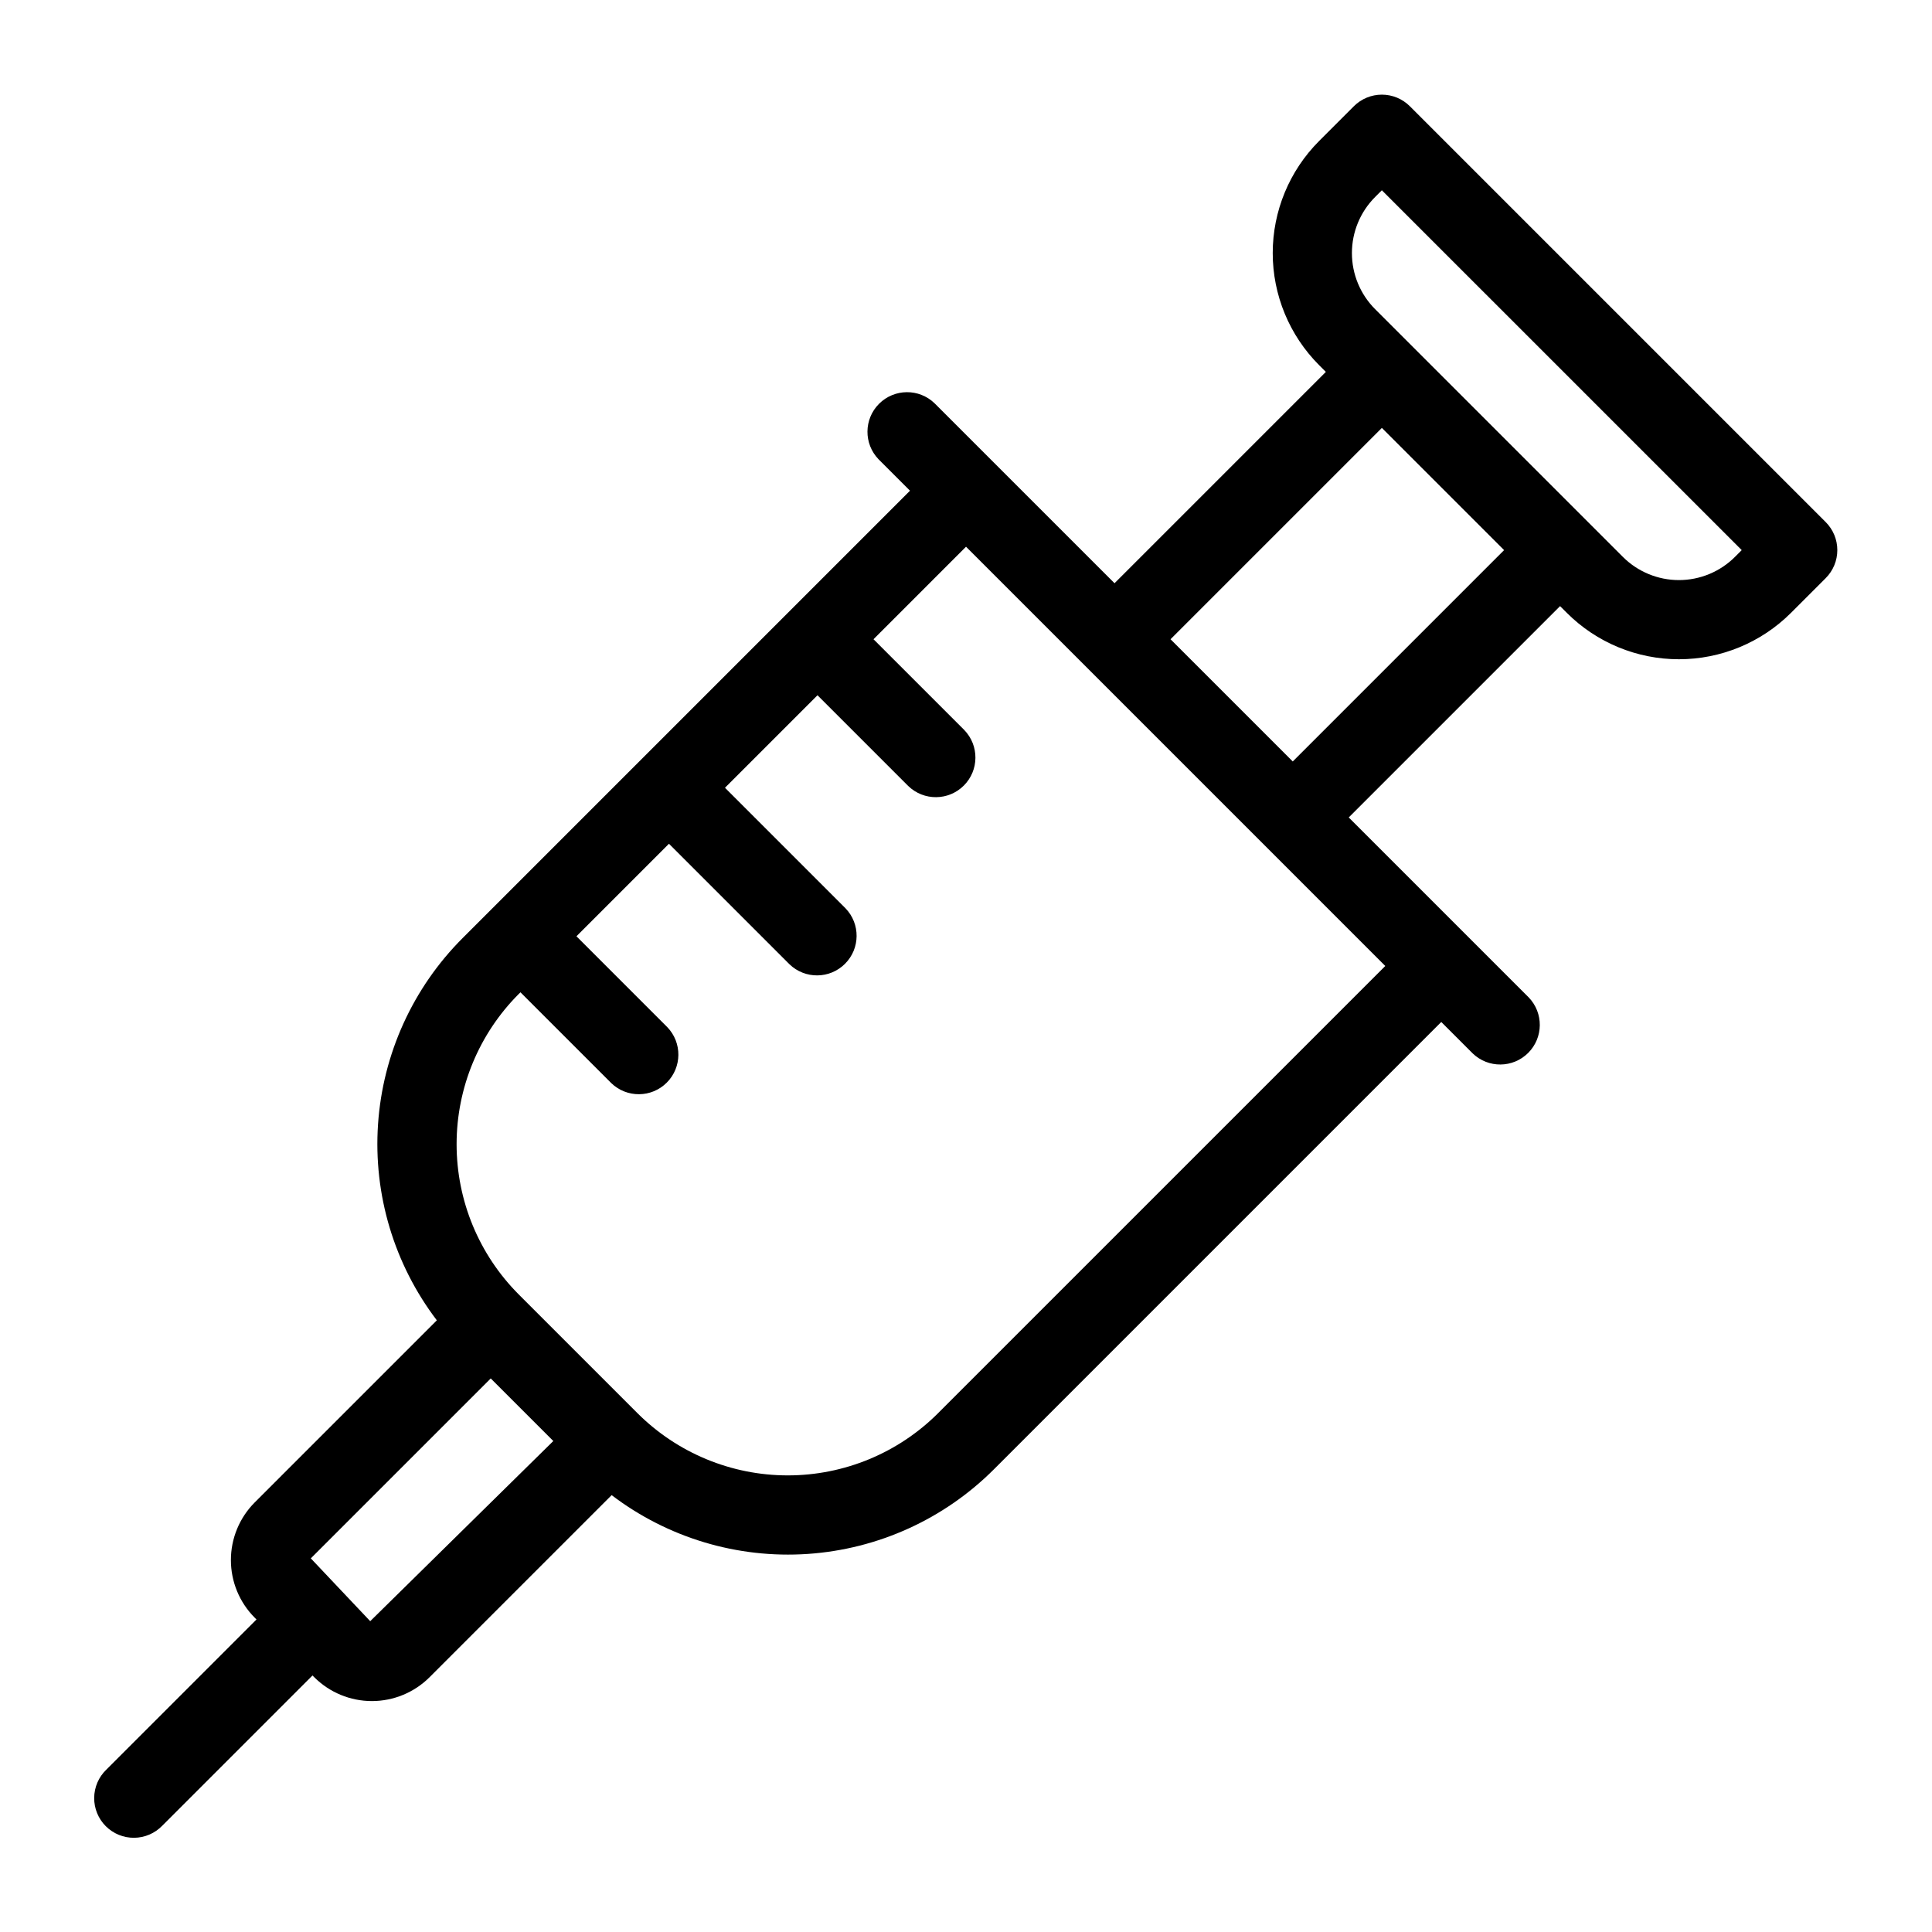 <?xml version="1.0" encoding="UTF-8"?>
<!-- Uploaded to: ICON Repo, www.svgrepo.com, Generator: ICON Repo Mixer Tools -->
<svg fill="#000000" width="800px" height="800px" version="1.1" viewBox="144 144 512 512" xmlns="http://www.w3.org/2000/svg">
 <path d="m627.84 282.37-110.21-110.21v-0.004c-1.969-1.969-4.637-3.074-7.422-3.074-2.785 0-5.453 1.105-7.422 3.074l-9.227 9.227h0.004c-7.863 7.879-12.277 18.555-12.277 29.684 0 11.129 4.414 21.805 12.277 29.684l1.801 1.805-56.004 56.004-31.941-31.938-15.742-15.742c-4.117-3.981-10.664-3.922-14.715 0.125-4.047 4.051-4.106 10.598-0.129 14.715l8.324 8.324-118.53 118.53c-13.207 13.199-21.184 30.742-22.445 49.375-1.262 18.633 4.273 37.09 15.582 51.949l-48.242 48.242c-4.055 4.059-6.332 9.559-6.332 15.293 0 5.738 2.277 11.238 6.332 15.293l0.449 0.453-39.809 39.812c-2.023 1.953-3.18 4.641-3.203 7.457-0.023 2.816 1.082 5.523 3.074 7.512 1.992 1.992 4.699 3.098 7.512 3.074 2.816-0.023 5.504-1.18 7.461-3.203l39.809-39.809 0.453 0.449c4.055 4.055 9.555 6.332 15.293 6.332 5.734 0 11.234-2.277 15.293-6.332l48.242-48.242c14.859 11.309 33.32 16.844 51.949 15.582 18.633-1.262 36.176-9.234 49.375-22.445l118.53-118.53 8.324 8.324c4.121 3.977 10.664 3.922 14.715-0.129 4.047-4.047 4.106-10.594 0.129-14.715l-47.684-47.684 56.004-56.004 1.805 1.805c7.879 7.863 18.555 12.277 29.684 12.277 11.133 0 21.809-4.414 29.684-12.277l9.227-9.227c1.969-1.969 3.074-4.637 3.074-7.422 0-2.781-1.105-5.453-3.074-7.418zm-385.73 291.26-15.742-16.648 47.684-47.68 16.582 16.582zm150.47-55.105v0.004c-10.566 10.543-24.883 16.465-39.812 16.465-14.926 0-29.242-5.922-39.812-16.465l-31.488-31.488h0.004c-10.547-10.566-16.469-24.887-16.469-39.812s5.922-29.246 16.469-39.812l0.453-0.449 24.066 24.066h-0.004c4.121 3.977 10.668 3.922 14.715-0.129 4.047-4.047 4.106-10.594 0.129-14.711l-24.066-24.07 24.516-24.516 31.938 31.938h0.004c4.117 3.977 10.664 3.922 14.711-0.129 4.051-4.047 4.106-10.594 0.129-14.711l-31.938-31.941 24.516-24.516 24.066 24.066h0.004c4.117 3.977 10.664 3.918 14.711-0.129 4.051-4.051 4.106-10.594 0.129-14.715l-24.066-24.066 24.52-24.52 79.168 79.168 31.941 31.945zm94.012-172.73-32.391-32.391 56.008-56.004 32.391 32.387zm117.18-54.203c-3.941 3.93-9.277 6.137-14.844 6.137-5.562 0-10.902-2.207-14.84-6.137l-65.684-65.684v0.004c-3.93-3.941-6.133-9.281-6.133-14.844 0-5.566 2.203-10.902 6.133-14.844l1.805-1.801 95.367 95.363z"/>
</svg>